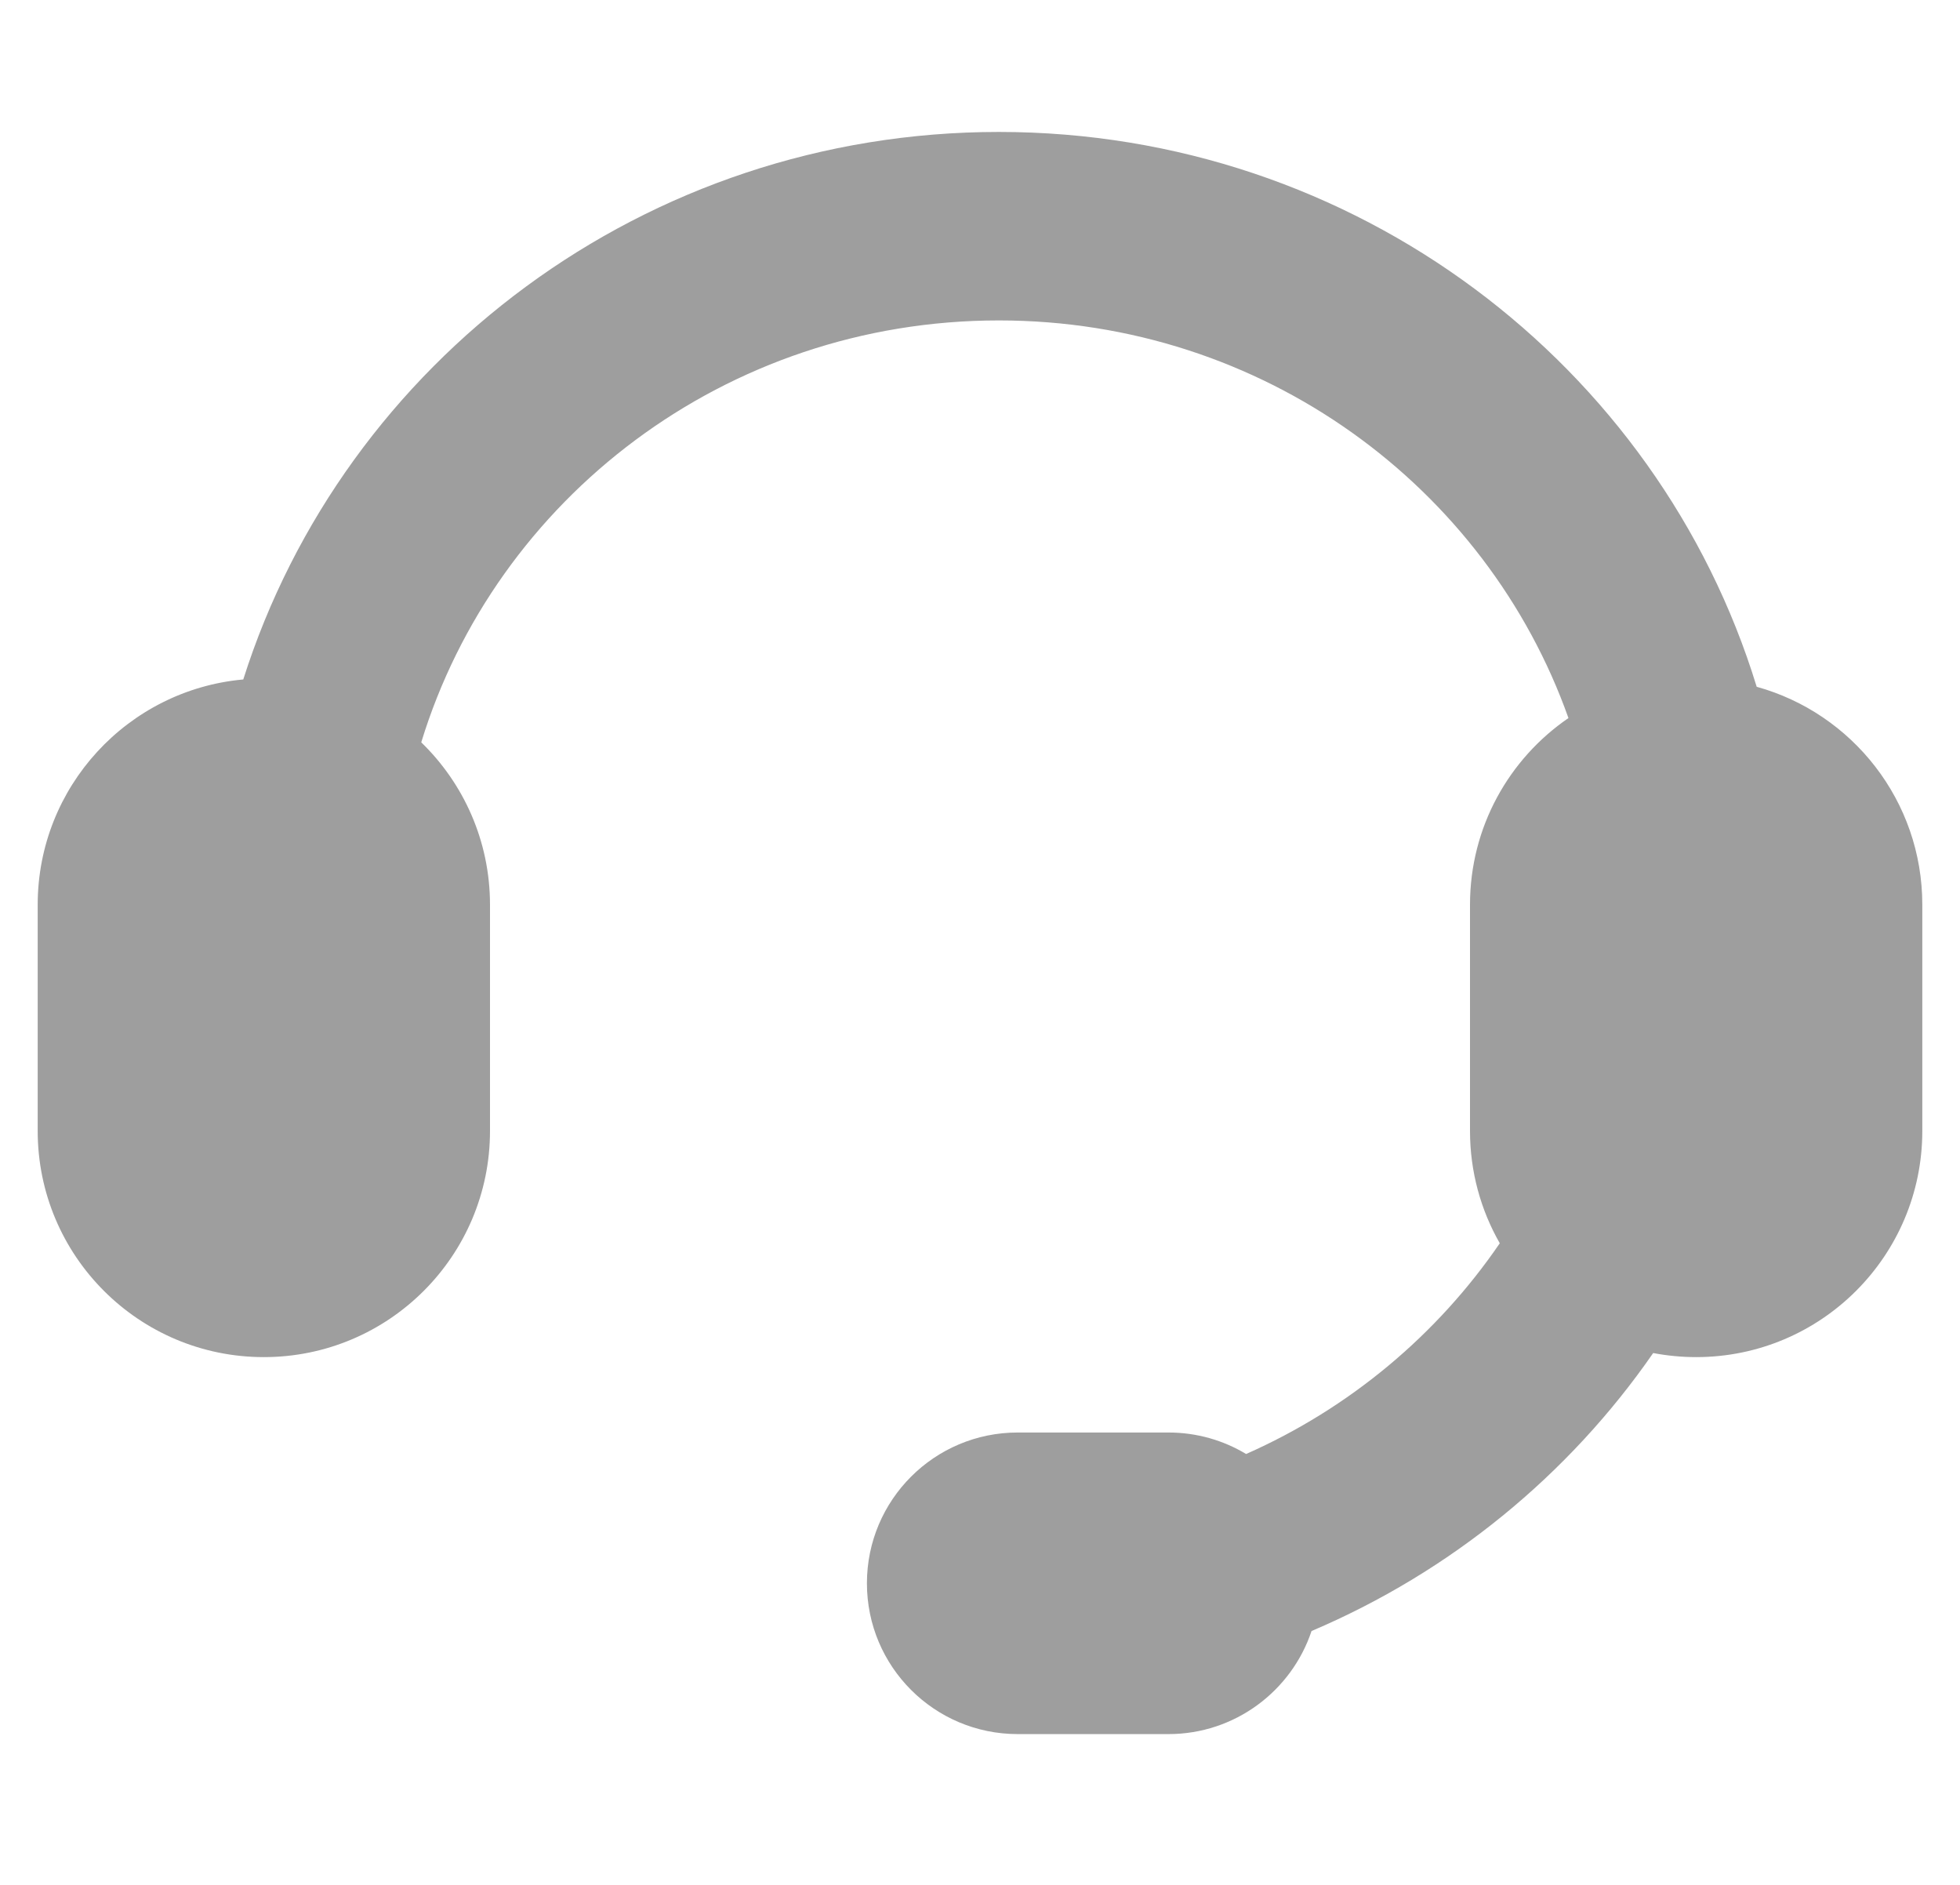 <svg width="26" height="25" viewBox="0 0 26 25" fill="none" xmlns="http://www.w3.org/2000/svg">
<path fill-rule="evenodd" clip-rule="evenodd" d="M5.588 9.846C6.576 6.617 9.621 4.25 13.25 4.25C16.757 4.25 19.719 6.461 20.806 9.524C20.017 10.064 19.5 10.972 19.5 12V15C19.5 15.542 19.644 16.051 19.895 16.49C19.066 17.703 17.902 18.679 16.53 19.285C16.229 19.104 15.877 19 15.5 19H13.5C12.395 19 11.5 19.895 11.5 21C11.5 22.105 12.395 23 13.5 23H15.5C16.383 23 17.133 22.427 17.398 21.633C19.239 20.851 20.81 19.564 21.93 17.946C22.114 17.981 22.305 18 22.5 18C24.157 18 25.5 16.657 25.5 15V12C25.5 10.621 24.57 9.46 23.303 9.109C21.996 4.842 17.979 1.75 13.25 1.75C8.557 1.75 4.564 4.795 3.227 9.012C1.698 9.15 0.5 10.435 0.5 12L0.5 15C0.5 16.657 1.843 18 3.5 18C5.157 18 6.5 16.657 6.5 15V12C6.5 11.155 6.15 10.391 5.588 9.846Z" fill="#9E9E9E"/>
</svg>

